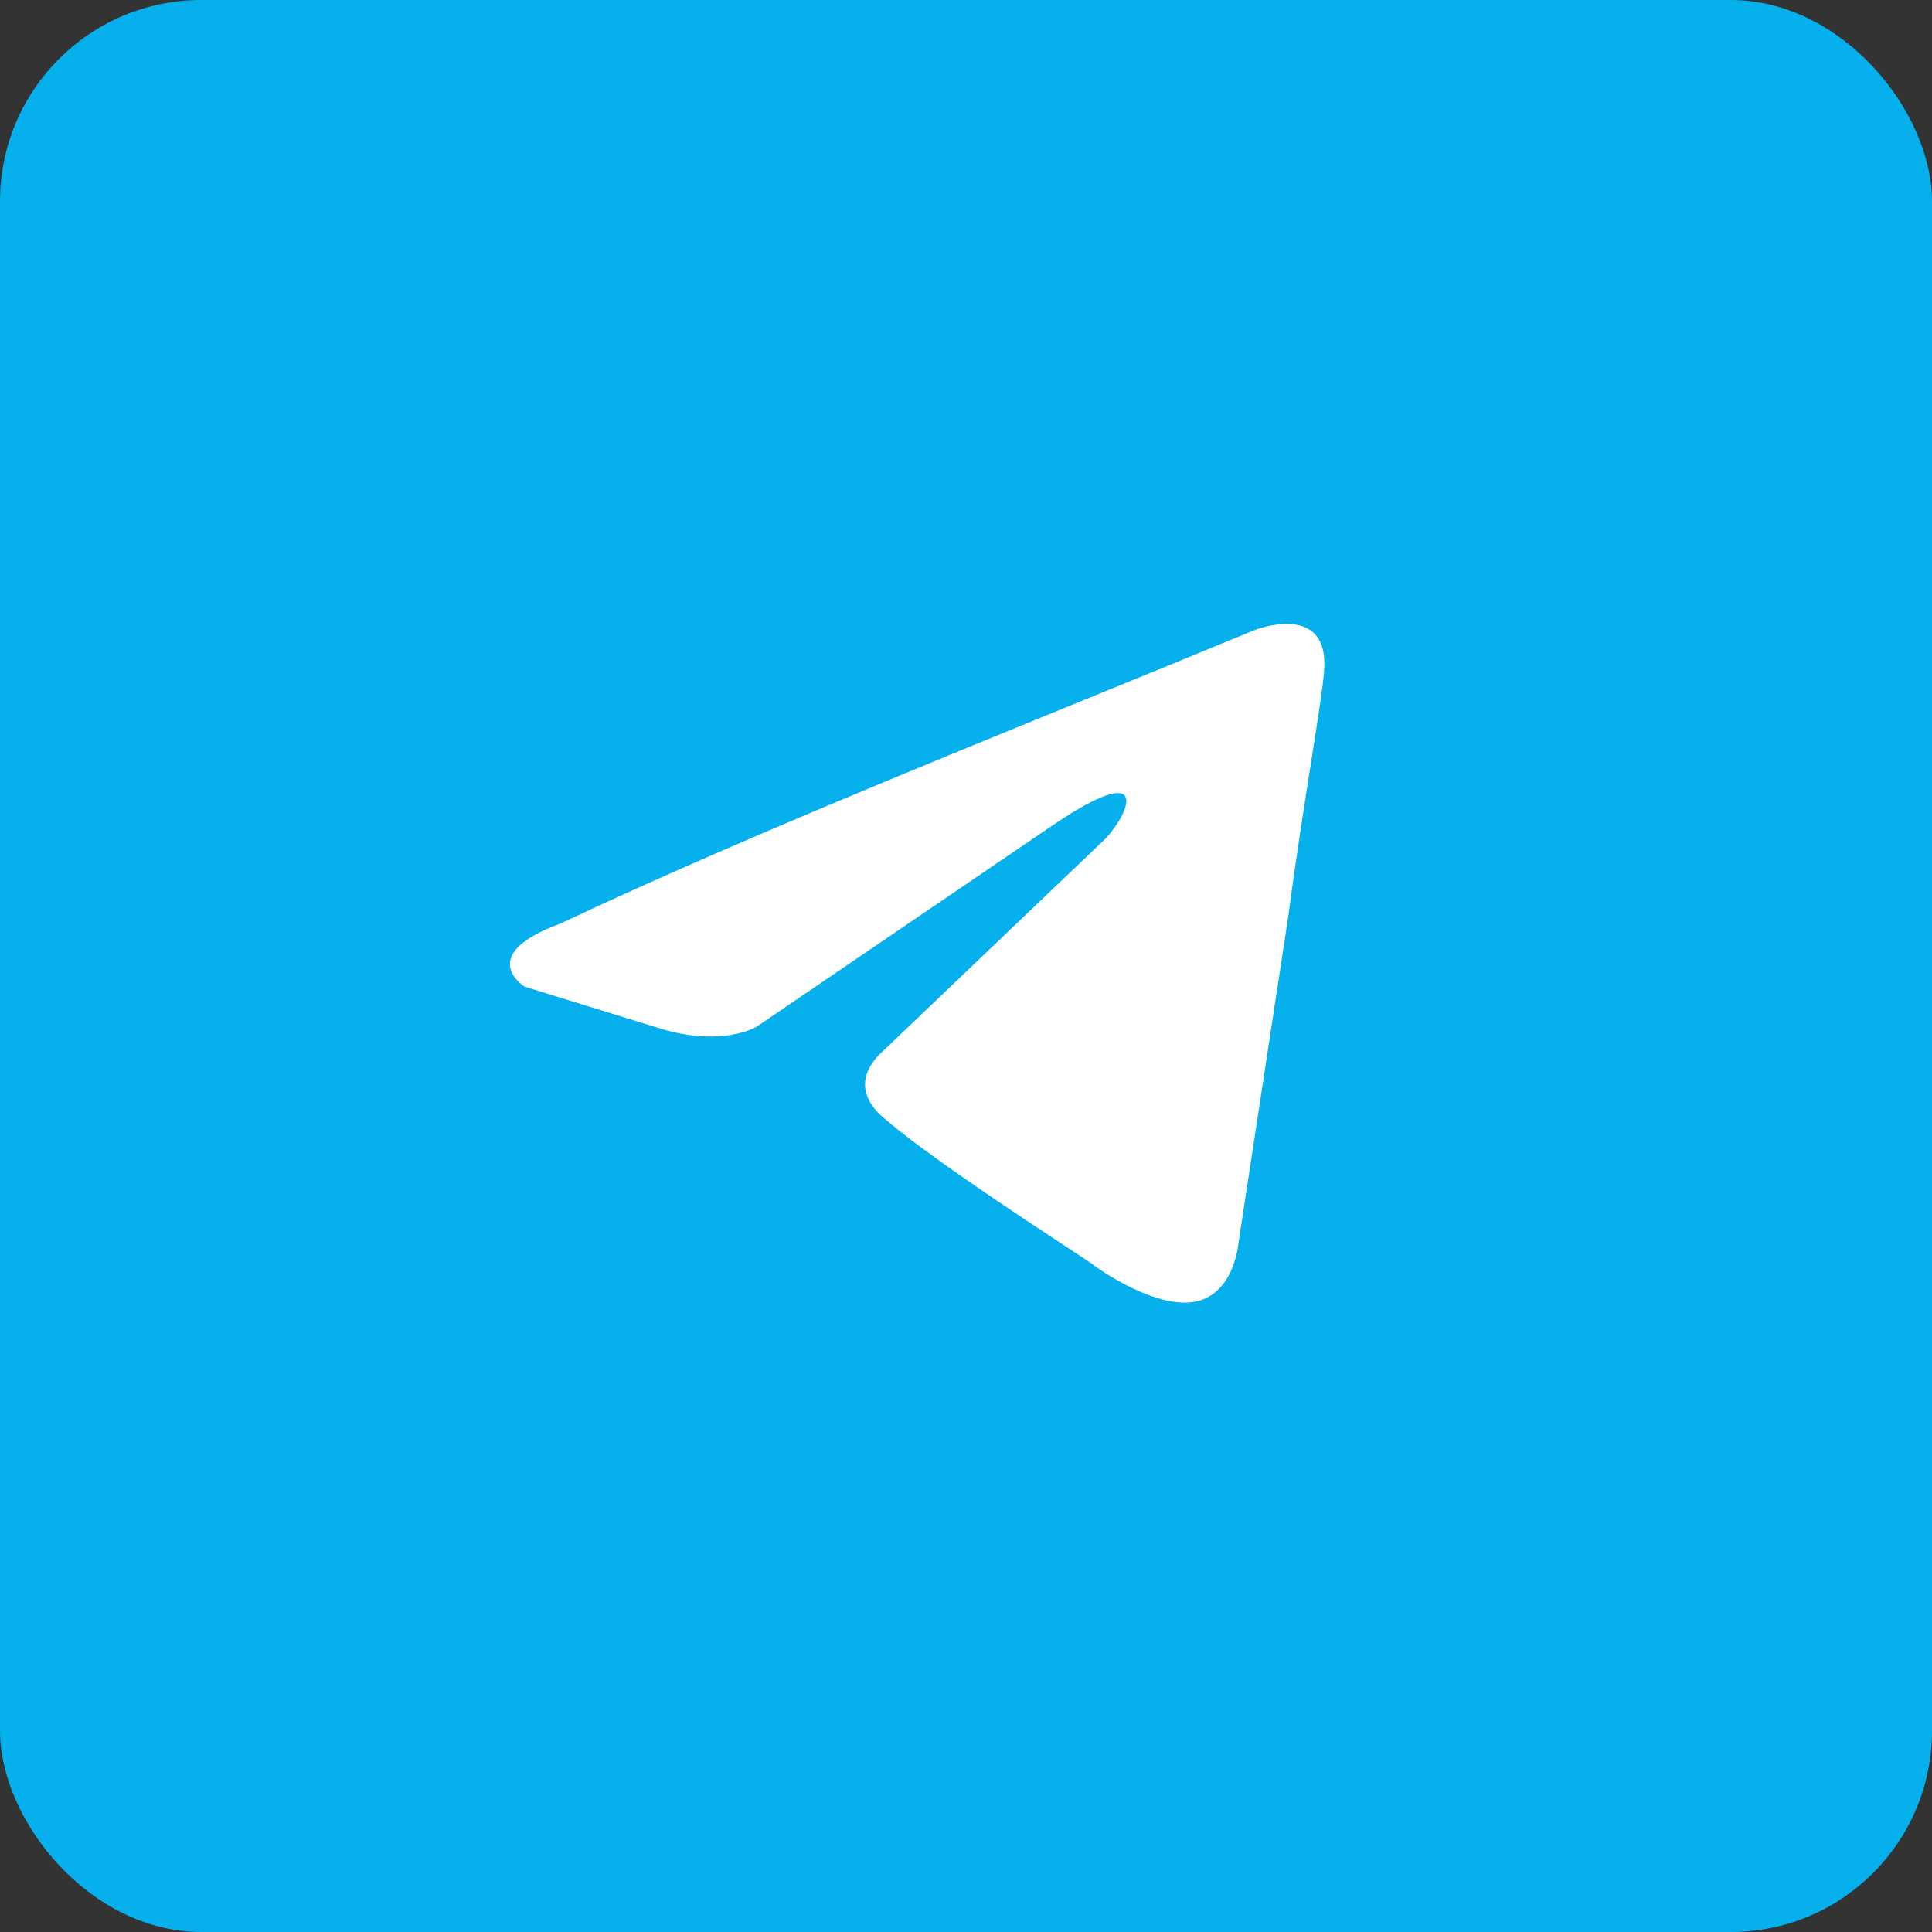 <?xml version="1.0" encoding="UTF-8"?> <svg xmlns="http://www.w3.org/2000/svg" width="48" height="48" viewBox="0 0 48 48" fill="none"><rect x="0" y="0" width="48" height="48" fill="#333333" stroke="none"/> <rect width="48" height="48" rx="5" fill="#06B0ED"></rect> <ellipse cx="24" cy="24.471" rx="14.588" ry="16" fill="white"></ellipse> <path fill-rule="evenodd" clip-rule="evenodd" d="M24.001 44.235C35.176 44.235 44.236 35.175 44.236 24C44.236 12.824 35.176 3.765 24.001 3.765C12.825 3.765 3.766 12.824 3.766 24C3.766 35.175 12.825 44.235 24.001 44.235ZM32.895 16.693C33.051 14.92 31.179 15.65 31.179 15.65C29.797 16.222 28.372 16.804 26.931 17.391C22.463 19.214 17.848 21.096 13.916 22.949C11.784 23.731 13.032 24.513 13.032 24.513L16.412 25.556C17.972 26.025 18.804 25.504 18.804 25.504L26.084 20.551C28.683 18.778 28.059 20.238 27.436 20.864L21.976 26.077C21.144 26.807 21.56 27.433 21.924 27.746C22.955 28.656 25.493 30.321 26.601 31.048C26.889 31.237 27.081 31.363 27.123 31.395C27.384 31.604 28.787 32.542 29.723 32.334C30.659 32.125 30.763 30.926 30.763 30.926L32.011 22.741C32.198 21.32 32.413 19.954 32.585 18.863C32.746 17.832 32.87 17.047 32.895 16.693Z" fill="#06B0ED"></path> </svg> 